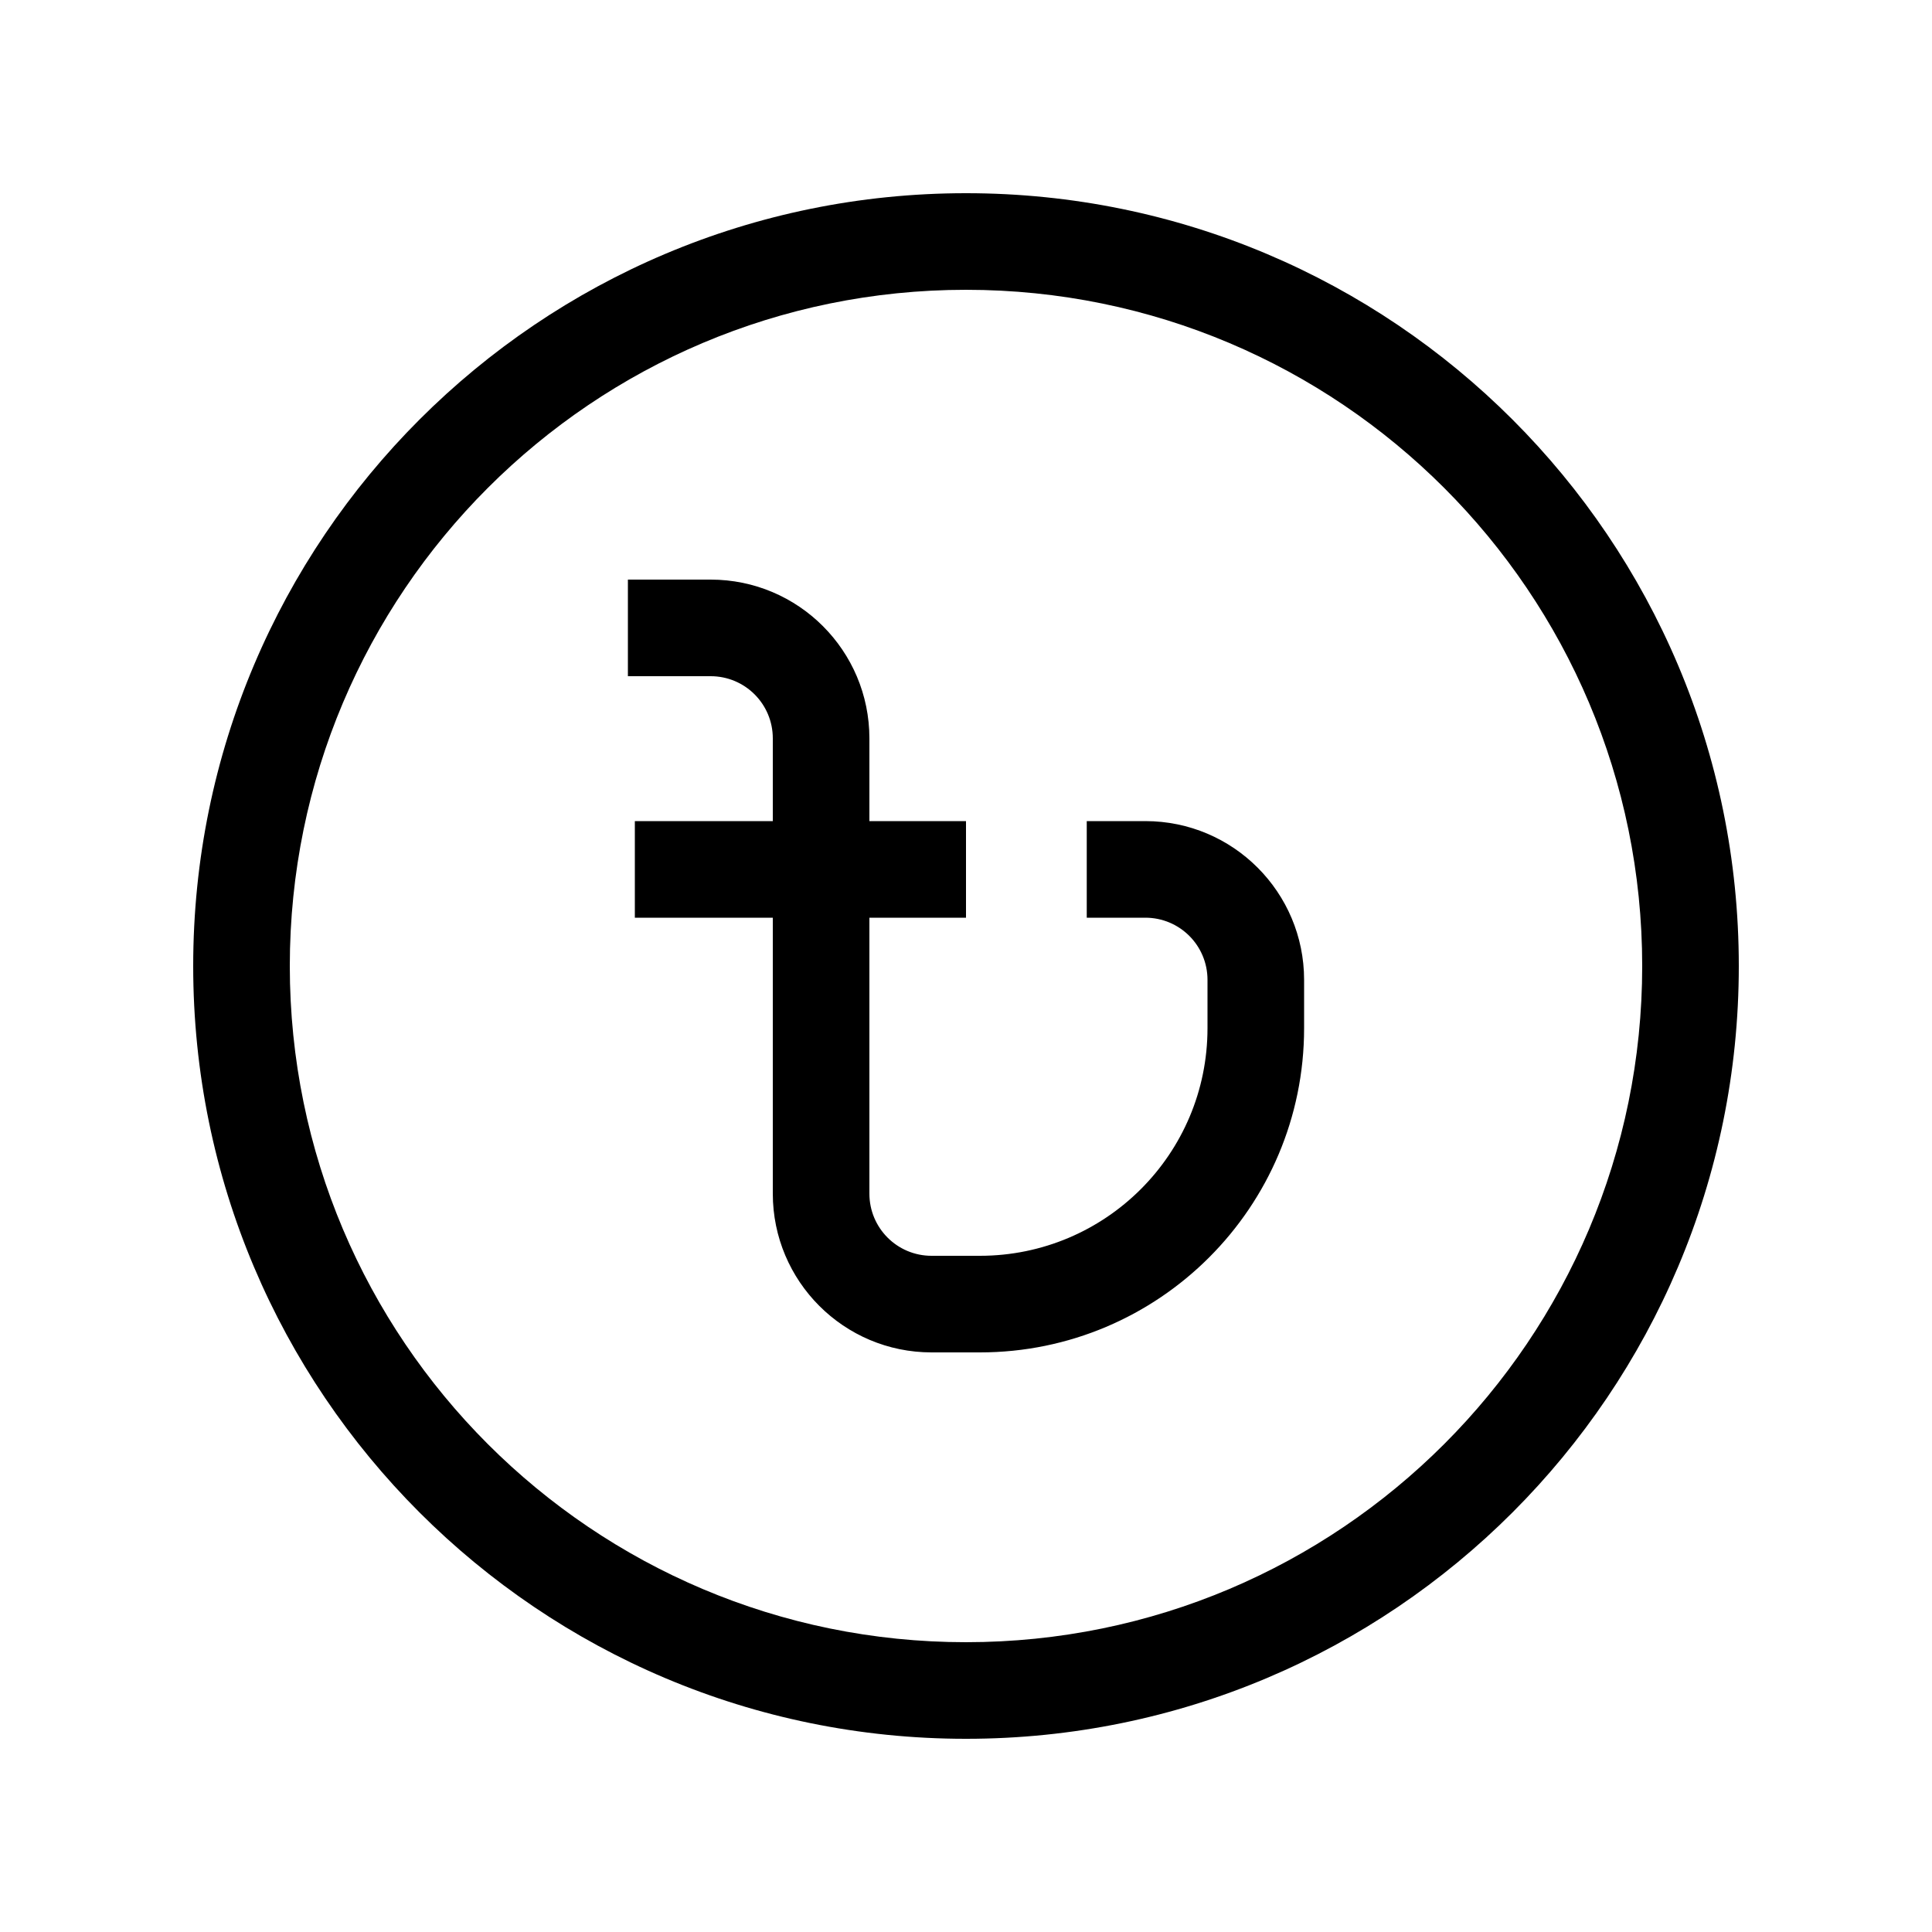 <svg xmlns="http://www.w3.org/2000/svg" viewBox="0 0 640 640"><!--! Font Awesome Pro 7.1.0 by @fontawesome - https://fontawesome.com License - https://fontawesome.com/license (Commercial License) Copyright 2025 Fonticons, Inc. --><path fill="currentColor" d="M320 96C443.7 96 544 196.3 544 320C544 443.7 443.7 544 320 544C196.3 544 96 443.7 96 320C96 196.3 196.3 96 320 96zM320 576C461.4 576 576 461.4 576 320C576 178.6 461.4 64 320 64C178.6 64 64 178.6 64 320C64 461.4 178.6 576 320 576zM208 192L208 224L235.4 224C246.8 224 256 233.2 256 244.6L256 272L210.3 272L210.3 304L256 304L256 395.4C256 424.4 279.5 448 308.6 448L324.6 448C383.9 448 432 399.9 432 340.6L432 324.6C432 295.6 408.5 272 379.4 272C379.2 272 372.7 272 360 272L360 304C372.8 304 379.2 304 379.4 304C390.8 304 400 313.2 400 324.6L400 340.6C400 382.3 366.2 416 324.6 416L308.6 416C297.2 416 288 406.8 288 395.4L288 304L320 304L320 272L288 272L288 244.6C288 215.6 264.5 192 235.4 192L208 192z"/></svg>